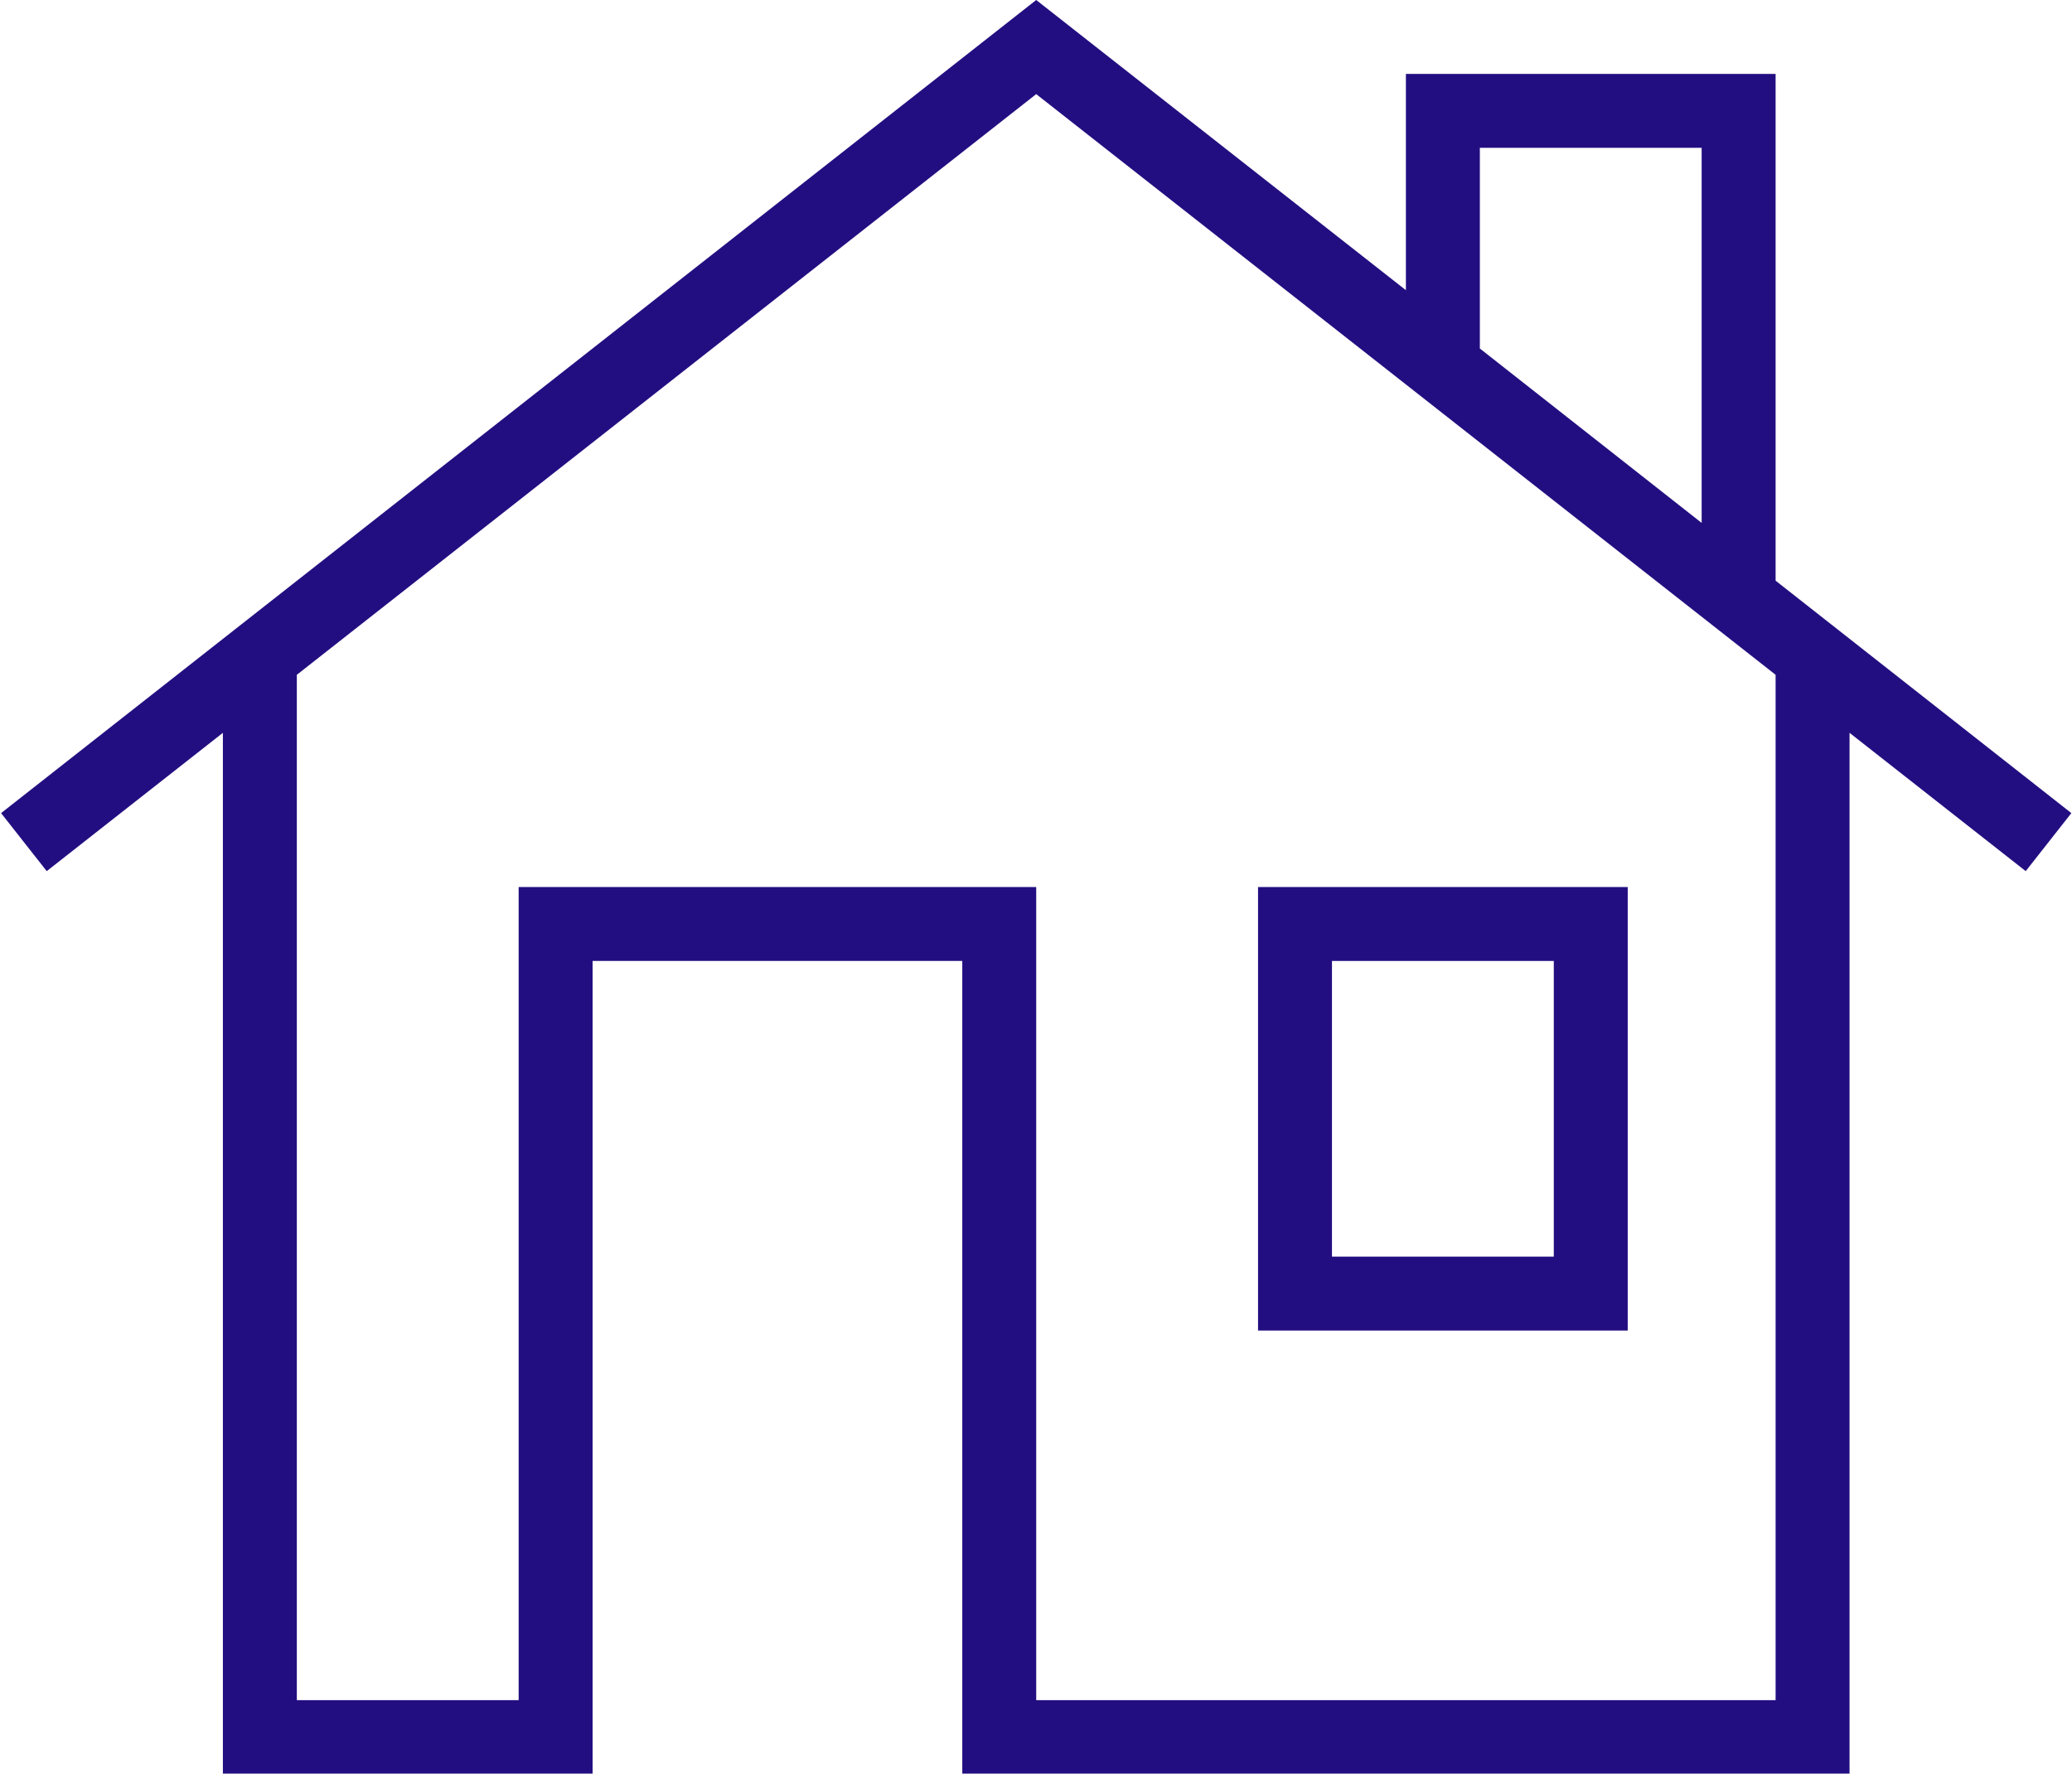 <?xml version="1.0" encoding="UTF-8"?>
<svg id="Layer_2" data-name="Layer 2" xmlns="http://www.w3.org/2000/svg" xmlns:xlink="http://www.w3.org/1999/xlink" viewBox="0 0 1092 935">
  <defs>
    <style>
      .cls-1 {
        fill: none;
      }

      .cls-1, .cls-2 {
        stroke-width: 0px;
      }

      .cls-3 {
        clip-path: url(#clippath);
      }

      .cls-2 {
        fill: #230e81;
      }
    </style>
    <clipPath id="clippath">
      <rect class="cls-1" width="1092" height="935"/>
    </clipPath>
  </defs>
  <g id="Layer_1-2" data-name="Layer 1">
    <g class="cls-3">
      <path class="cls-2" d="m779.92,77.93h116.9v197.73l-116.9-91.94v-105.79Zm-233.81-28.31l389.68,306.11v540.52h-389.68v-428.64h-272.77v428.64h-116.9V355.73L546.11,49.62Zm0-49.62L.57,428.64l24.05,30.59,92.85-72.91v548.9h194.84v-428.64h194.84v428.64h467.61V386.32l92.85,72.91,24.05-30.59-155.87-122.53V38.97h-194.84v114.01L546.11,0"/>
    </g>
    <path class="cls-2" d="m701.98,506.58h116.91v155.87h-116.91v-155.87Zm-38.96-38.97v233.8h194.83v-233.8h-194.83"/>
  </g>
</svg>